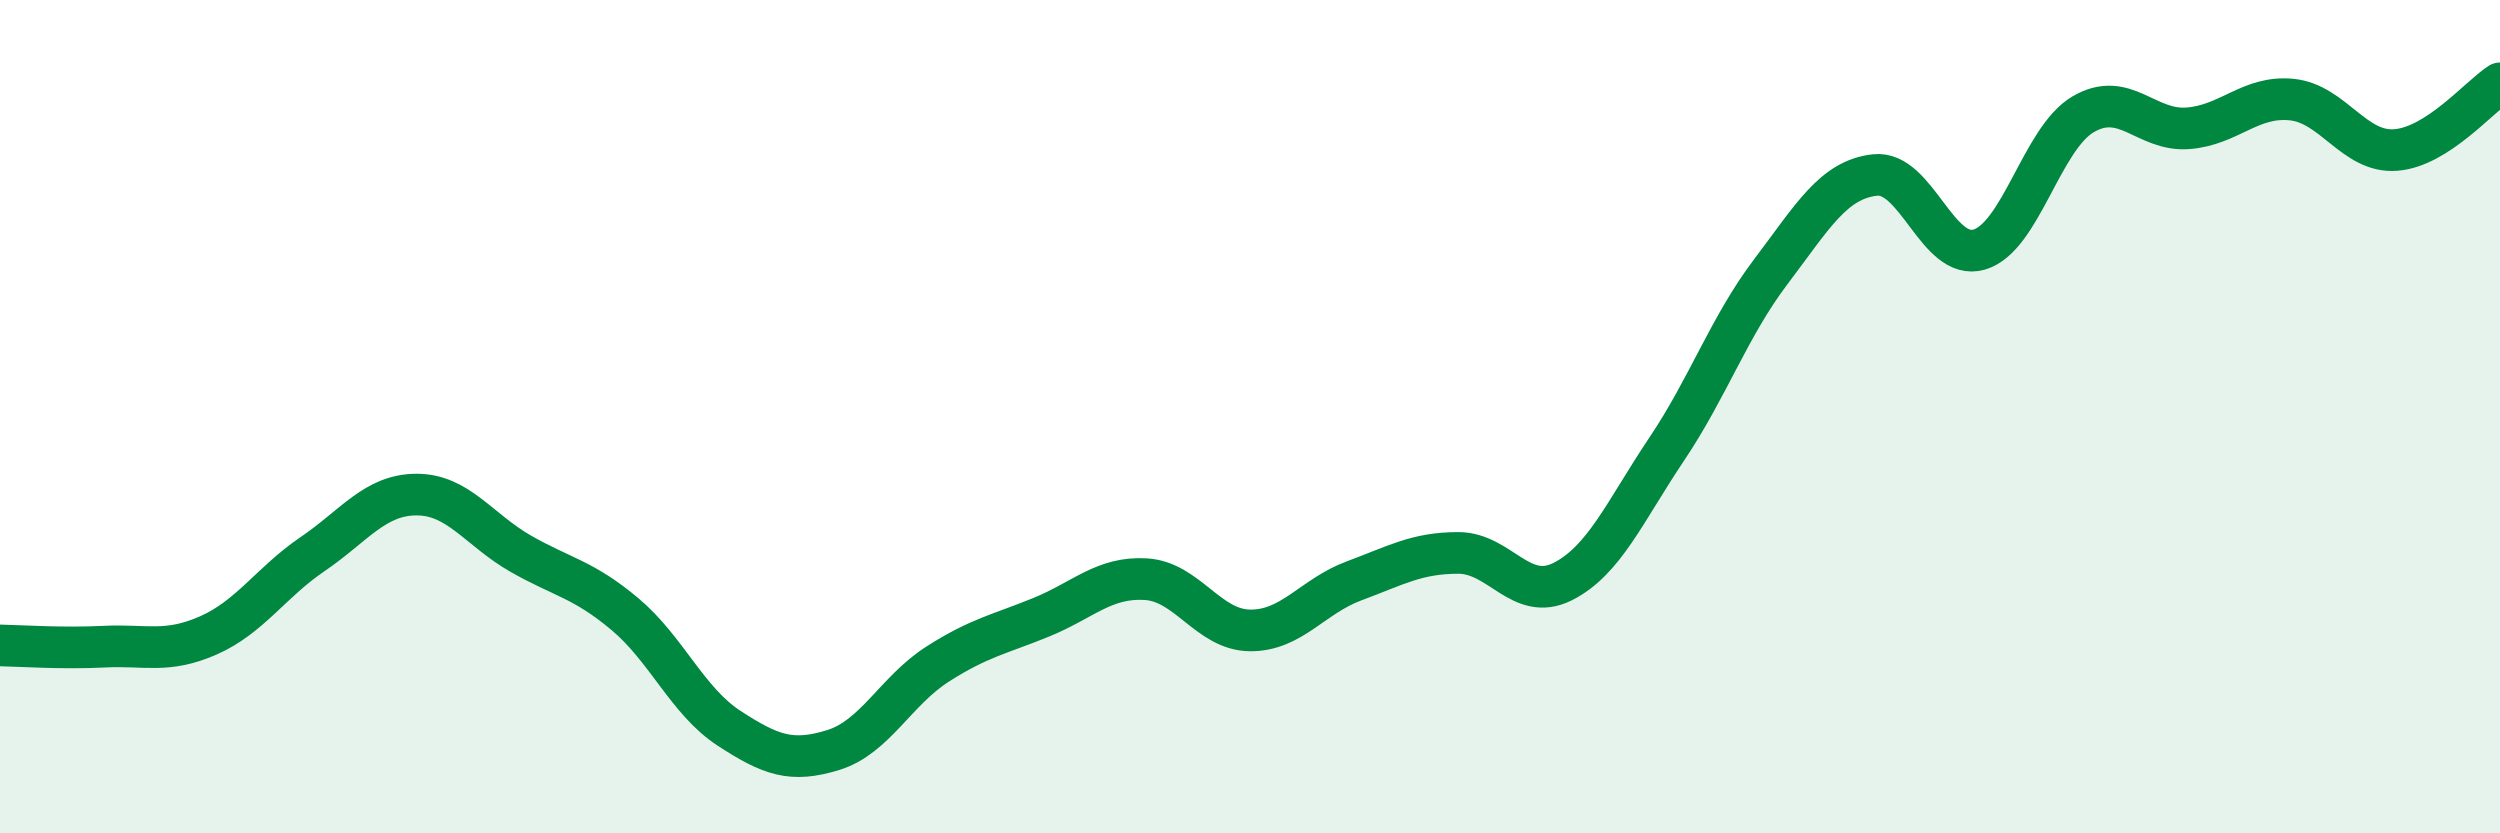 
    <svg width="60" height="20" viewBox="0 0 60 20" xmlns="http://www.w3.org/2000/svg">
      <path
        d="M 0,15.49 C 0.5,15.5 1.5,15.57 2.5,15.52 C 3.5,15.47 4,15.69 5,15.25 C 6,14.81 6.5,13.98 7.5,13.3 C 8.5,12.62 9,11.87 10,11.87 C 11,11.87 11.5,12.72 12.5,13.29 C 13.5,13.86 14,13.9 15,14.74 C 16,15.58 16.5,16.83 17.5,17.48 C 18.5,18.13 19,18.31 20,18 C 21,17.69 21.5,16.58 22.5,15.94 C 23.5,15.3 24,15.22 25,14.81 C 26,14.4 26.5,13.84 27.5,13.9 C 28.5,13.96 29,15.12 30,15.13 C 31,15.14 31.5,14.31 32.5,13.94 C 33.5,13.57 34,13.27 35,13.27 C 36,13.27 36.5,14.46 37.5,13.96 C 38.5,13.46 39,12.27 40,10.78 C 41,9.29 41.5,7.84 42.5,6.52 C 43.5,5.2 44,4.31 45,4.2 C 46,4.09 46.5,6.28 47.5,5.99 C 48.5,5.7 49,3.32 50,2.74 C 51,2.16 51.5,3.15 52.5,3.08 C 53.5,3.01 54,2.29 55,2.39 C 56,2.49 56.5,3.68 57.5,3.6 C 58.5,3.52 59.5,2.32 60,2L60 20L0 20Z"
        fill="#008740"
        opacity="0.1"
        stroke-linecap="round"
        stroke-linejoin="round"
      />
      <path
        d="M 0,15.49 C 0.5,15.5 1.5,15.57 2.5,15.52 C 3.5,15.47 4,15.69 5,15.25 C 6,14.81 6.5,13.98 7.5,13.3 C 8.5,12.62 9,11.87 10,11.87 C 11,11.87 11.5,12.72 12.5,13.29 C 13.5,13.86 14,13.9 15,14.74 C 16,15.58 16.5,16.83 17.5,17.48 C 18.5,18.13 19,18.31 20,18 C 21,17.69 21.5,16.58 22.5,15.94 C 23.5,15.3 24,15.22 25,14.81 C 26,14.4 26.5,13.84 27.5,13.9 C 28.5,13.96 29,15.12 30,15.13 C 31,15.14 31.5,14.31 32.5,13.94 C 33.5,13.57 34,13.27 35,13.27 C 36,13.27 36.5,14.46 37.5,13.96 C 38.5,13.46 39,12.27 40,10.78 C 41,9.29 41.5,7.84 42.5,6.52 C 43.5,5.2 44,4.31 45,4.2 C 46,4.09 46.5,6.28 47.5,5.99 C 48.5,5.7 49,3.32 50,2.74 C 51,2.16 51.5,3.15 52.5,3.08 C 53.5,3.01 54,2.29 55,2.39 C 56,2.49 56.5,3.68 57.5,3.6 C 58.5,3.52 59.5,2.32 60,2"
        stroke="#008740"
        stroke-width="1"
        fill="none"
        stroke-linecap="round"
        stroke-linejoin="round"
      />
    </svg>
  